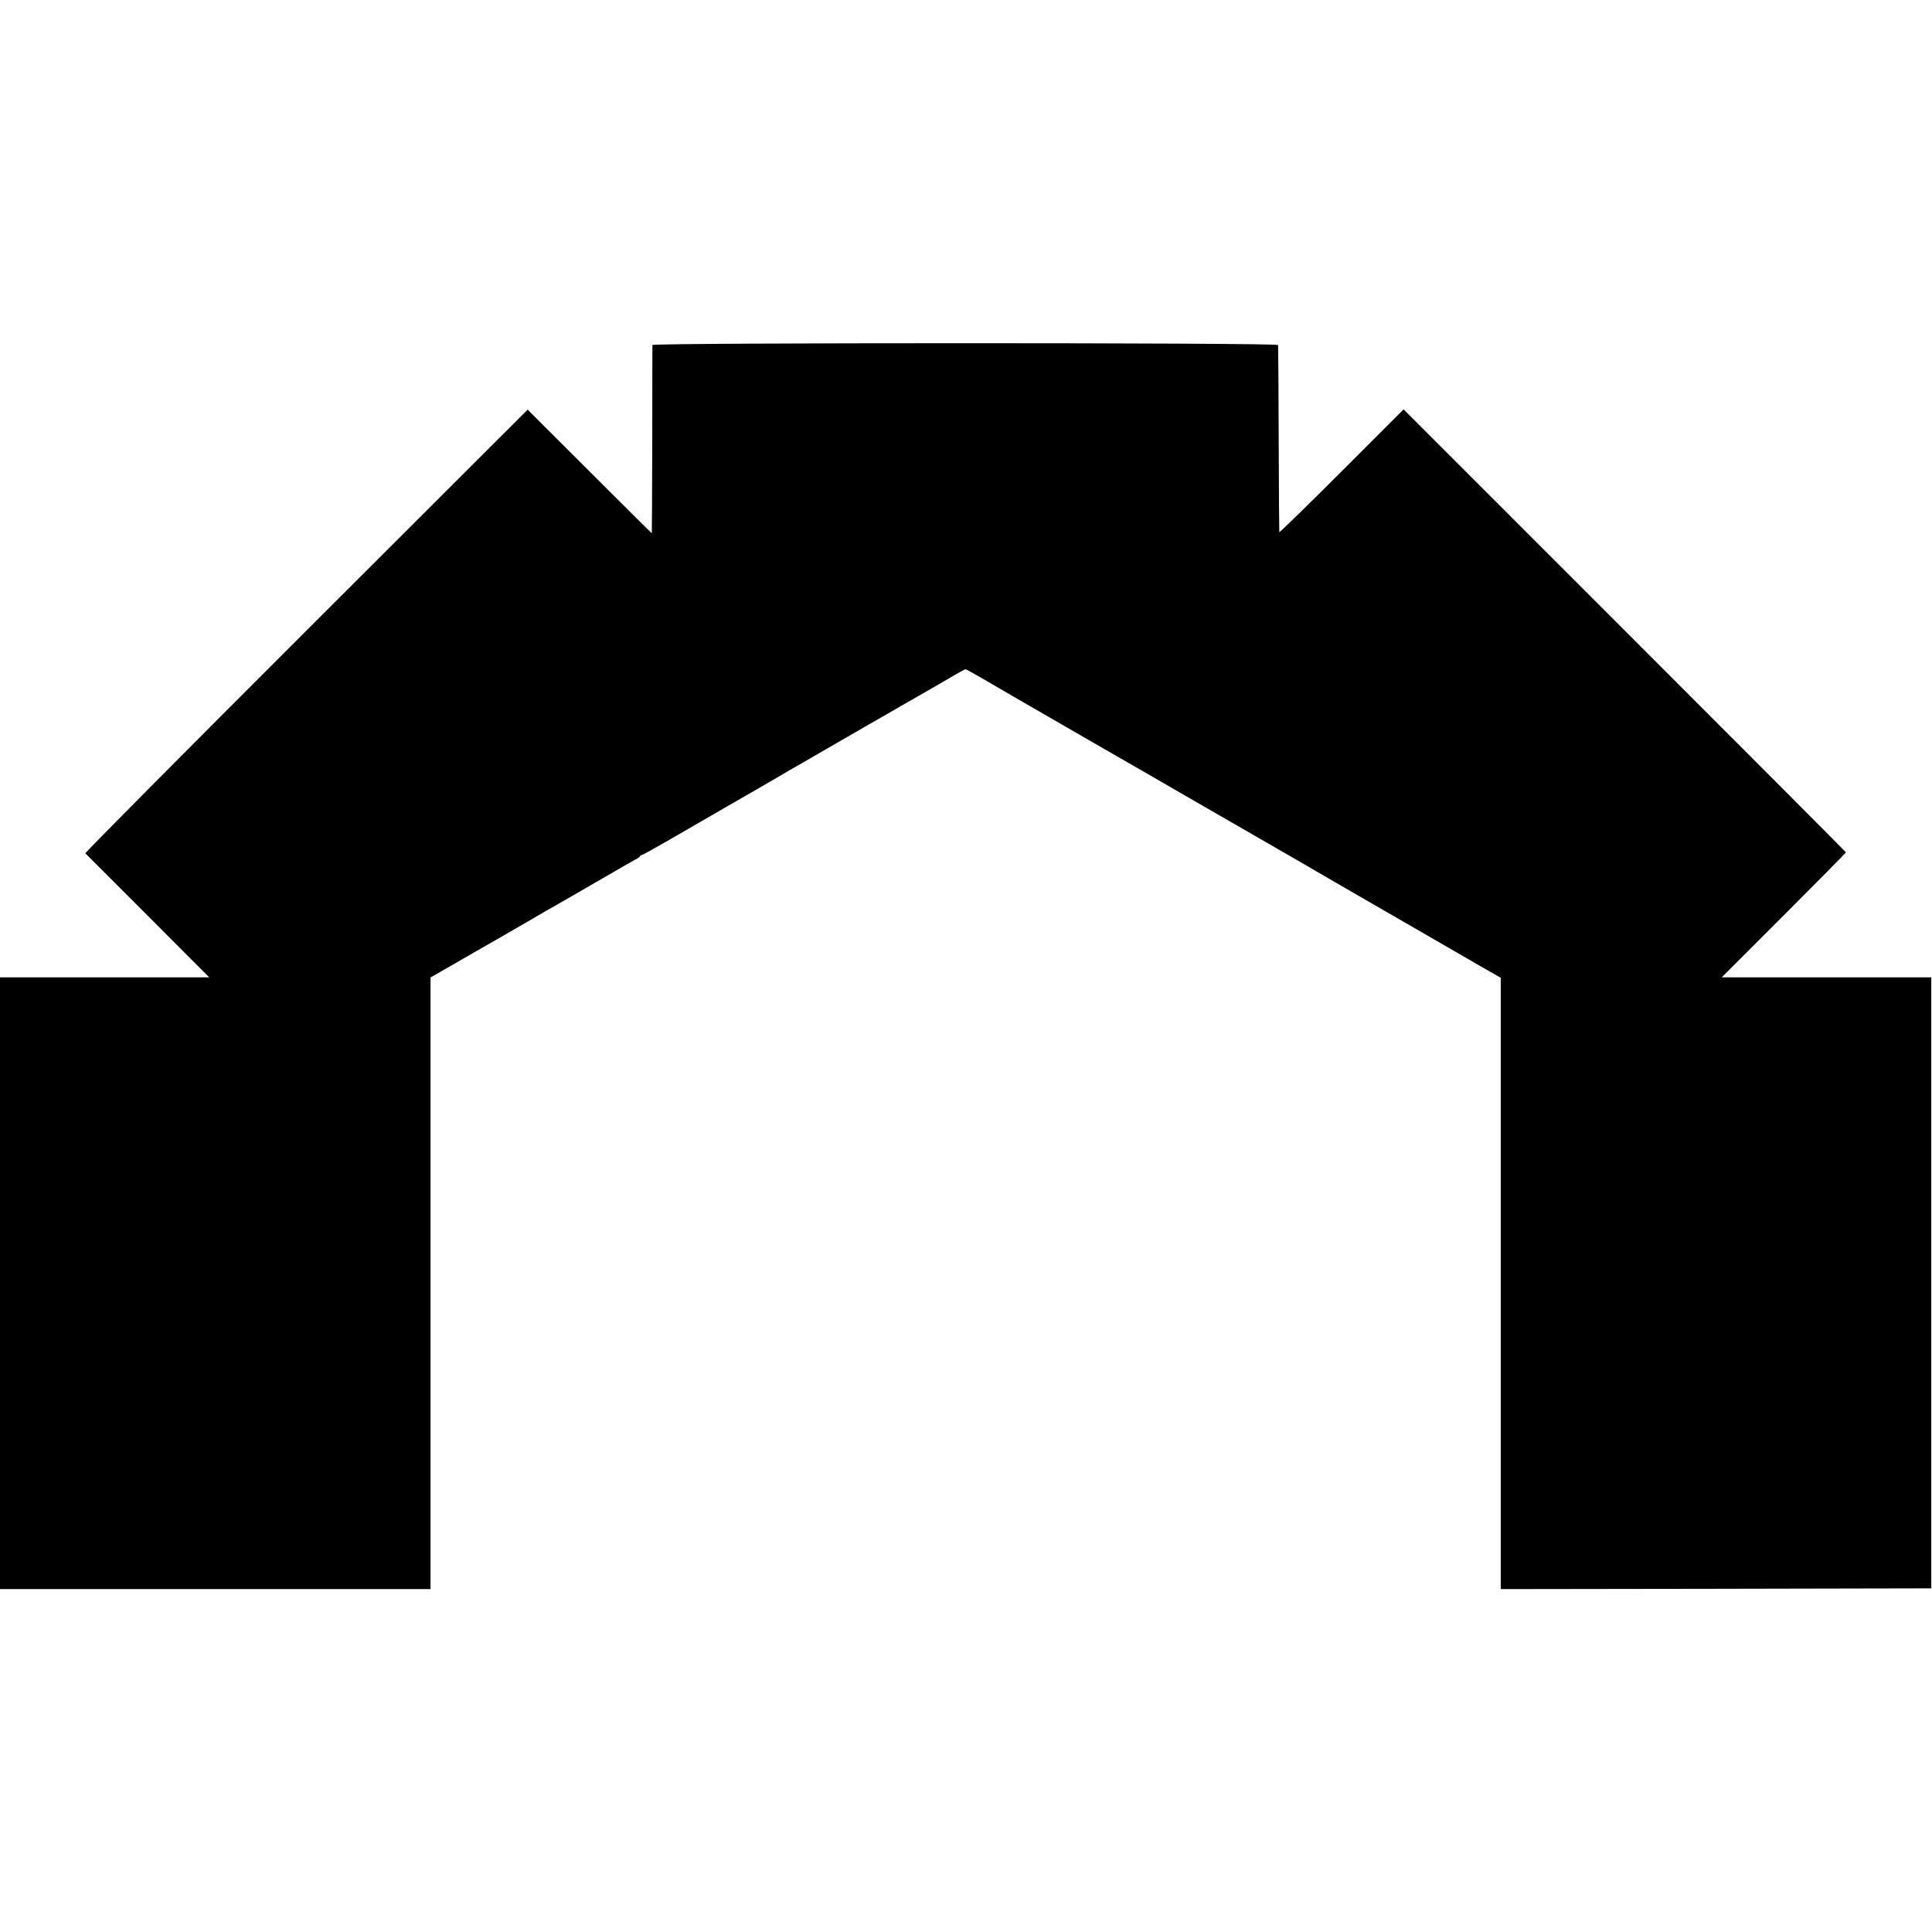 <?xml version="1.0" standalone="no"?>
<!DOCTYPE svg PUBLIC "-//W3C//DTD SVG 20010904//EN"
 "http://www.w3.org/TR/2001/REC-SVG-20010904/DTD/svg10.dtd">
<svg version="1.0" xmlns="http://www.w3.org/2000/svg"
 width="1279pt" height="1279pt" viewBox="0 0 1279 1279"
 preserveAspectRatio="xMidYMid meet">
<g transform="translate(0,1279) scale(0.1,-0.1)"
fill="#000000" stroke="none">
<path d="M4319 10506 c0 -6 -1 -289 -1 -628 -1 -340 -2 -618 -3 -618 -2 0
-187 184 -412 409 l-410 409 -1467 -1465 c-807 -806 -1464 -1468 -1461 -1472
3 -3 189 -189 413 -413 l407 -408 -693 0 -692 0 0 -2025 0 -2025 1425 0 1425
0 0 2024 0 2025 162 93 c89 51 185 107 214 123 30 17 95 54 146 84 51 30 107
62 123 71 17 10 71 41 120 70 50 29 108 62 130 74 22 13 128 74 235 136 107
62 209 121 225 129 17 9 32 19 33 24 2 4 7 7 12 7 4 0 90 48 191 106 101 59
274 158 384 222 110 63 252 145 315 182 63 37 131 77 150 87 19 11 123 71 230
133 107 62 209 120 225 130 17 9 122 70 235 135 113 65 219 126 235 135 17 10
62 36 101 59 39 22 73 41 76 41 3 0 57 -30 119 -66 114 -67 156 -91 764 -442
182 -104 429 -247 550 -317 182 -105 604 -348 720 -415 17 -10 134 -77 260
-151 370 -214 829 -479 985 -569 l145 -83 0 -2024 0 -2023 1425 2 1425 3 0
2023 0 2022 -694 0 -693 0 411 411 c226 226 411 413 411 416 0 3 -659 664
-1464 1469 l-1464 1464 -411 -411 c-226 -226 -412 -407 -412 -402 -1 4 -3 283
-4 618 -1 336 -3 615 -4 621 -2 16 -4141 16 -4142 0z"/>
</g>
</svg>
